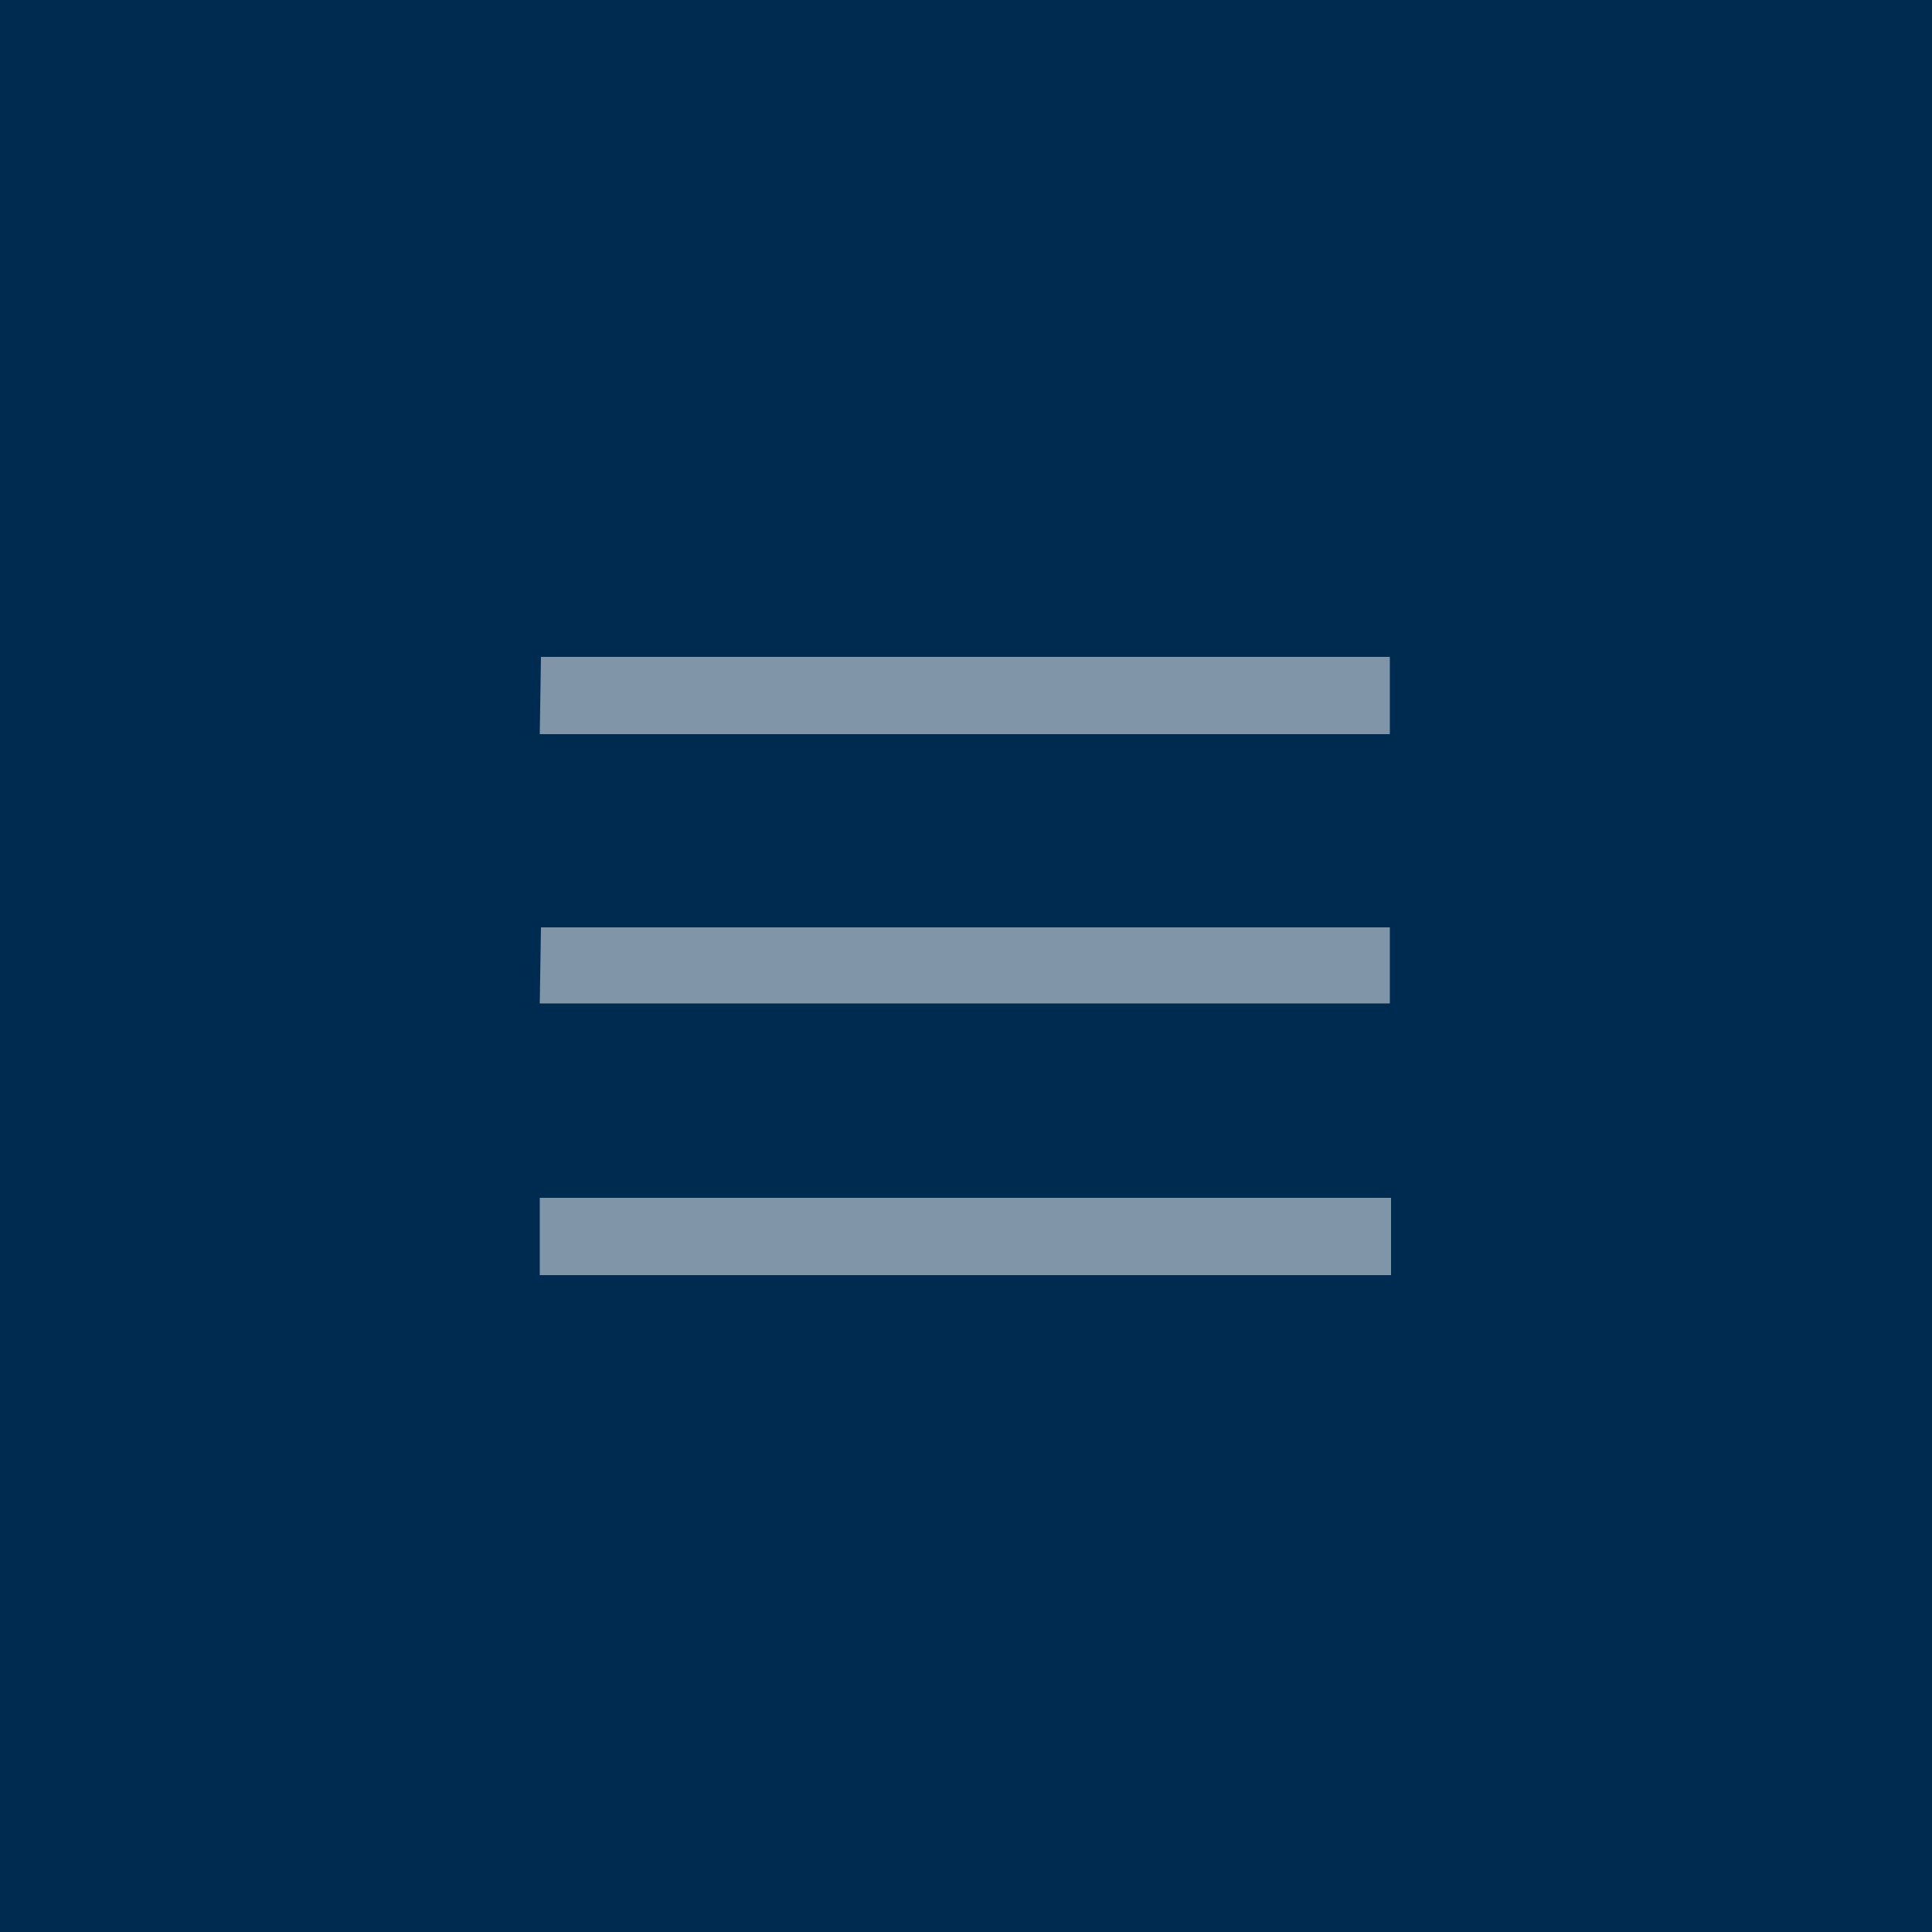 <?xml version="1.0" encoding="utf-8"?>
<!-- Generator: Adobe Illustrator 15.1.0, SVG Export Plug-In . SVG Version: 6.00 Build 0)  -->
<!DOCTYPE svg PUBLIC "-//W3C//DTD SVG 1.1//EN" "http://www.w3.org/Graphics/SVG/1.1/DTD/svg11.dtd">
<svg version="1.1" xmlns="http://www.w3.org/2000/svg" xmlns:xlink="http://www.w3.org/1999/xlink" x="0px" y="0px" width="50px"
	 height="50px" viewBox="-14 -17 50 50" enable-background="new -14 -17 50 50" xml:space="preserve">
<g id="Layer_2">
	<rect x="-14" y="-17" fill="#002B51" width="50" height="50"/>
</g>
<g id="Layer_1">
	<path opacity="0.5" fill="#FFFFFF" enable-background="new    " d="M0,0h21.969v2h-22L0,0z"/>
	<path opacity="0.5" fill="#FFFFFF" enable-background="new    " d="M0,7h21.969v1.969h-22L0,7z"/>
	<path opacity="0.5" fill="#FFFFFF" enable-background="new    " d="M-0.031,14H22v2H-0.031V14z"/>
</g>
</svg>
